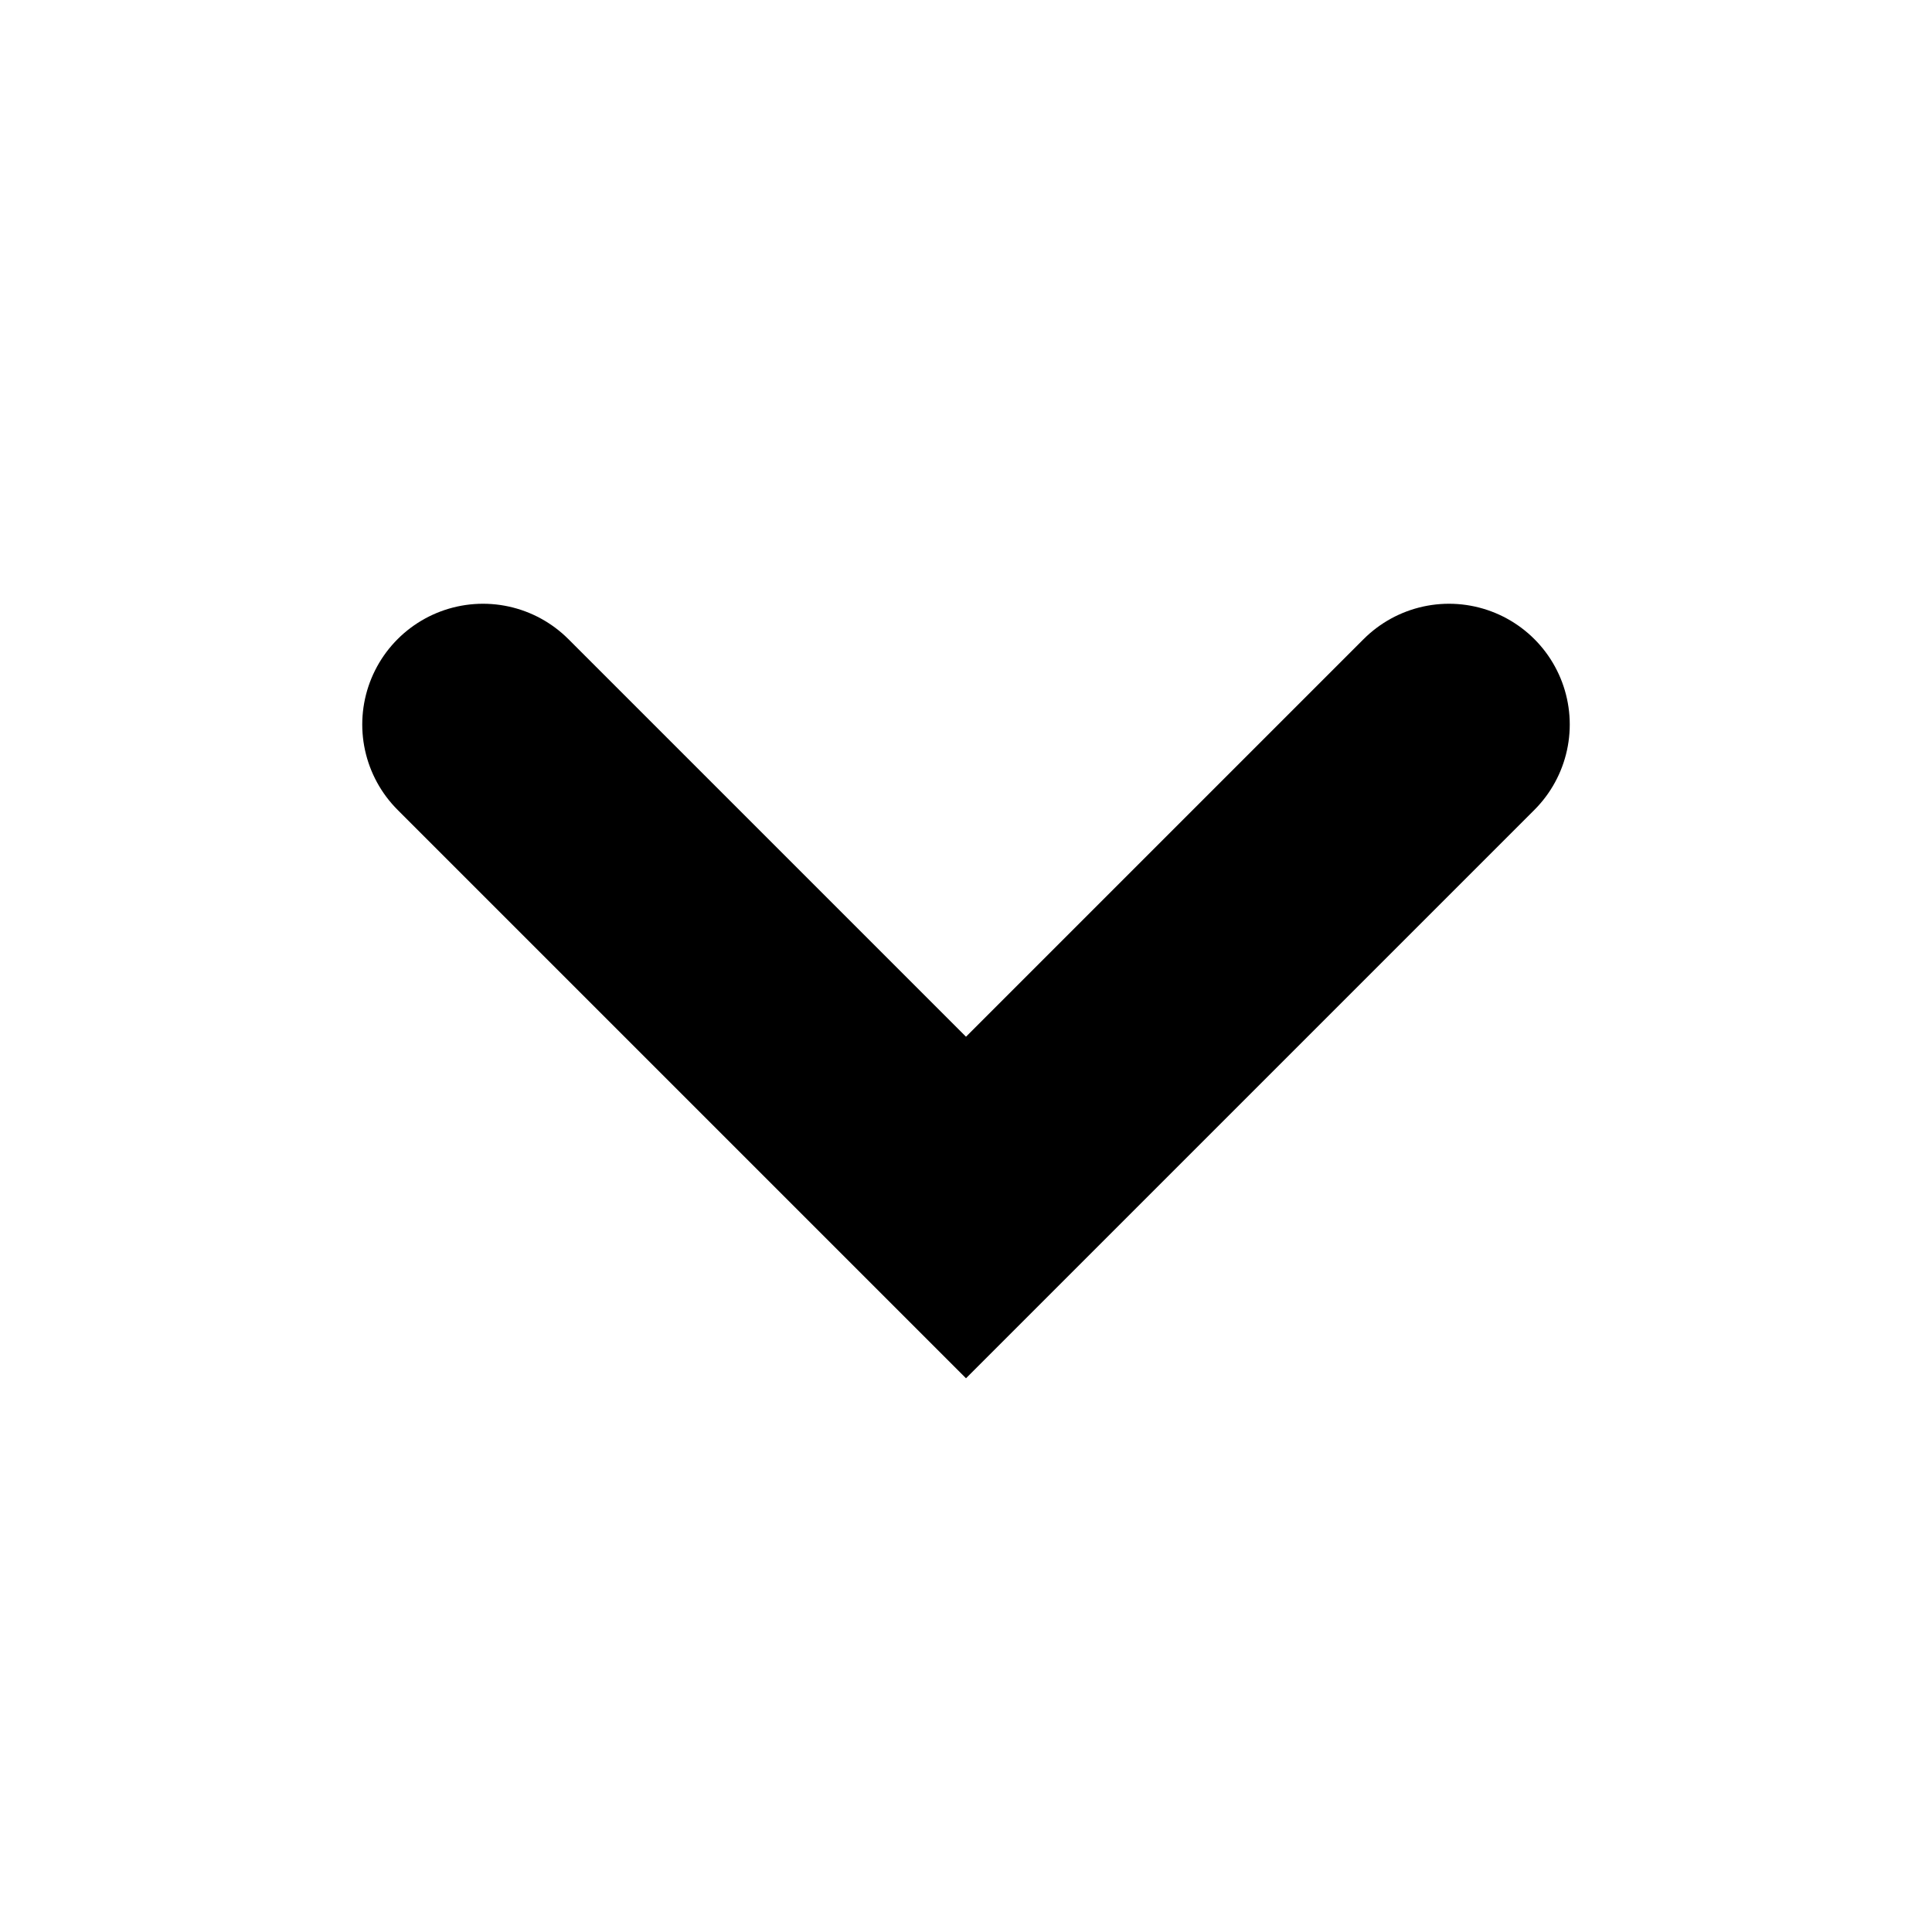 <?xml version="1.0" encoding="UTF-8"?>
<svg xmlns="http://www.w3.org/2000/svg" width="16" height="16" viewBox="0 0 16 16">
	<title>
		caret
	</title>
	<polyline points="4 6, 8 10, 12 6" stroke="#000" stroke-width="2" fill="transparent" stroke-linecap="round" />
<style xmlns="" id="autoconsent-prehide"/></svg>